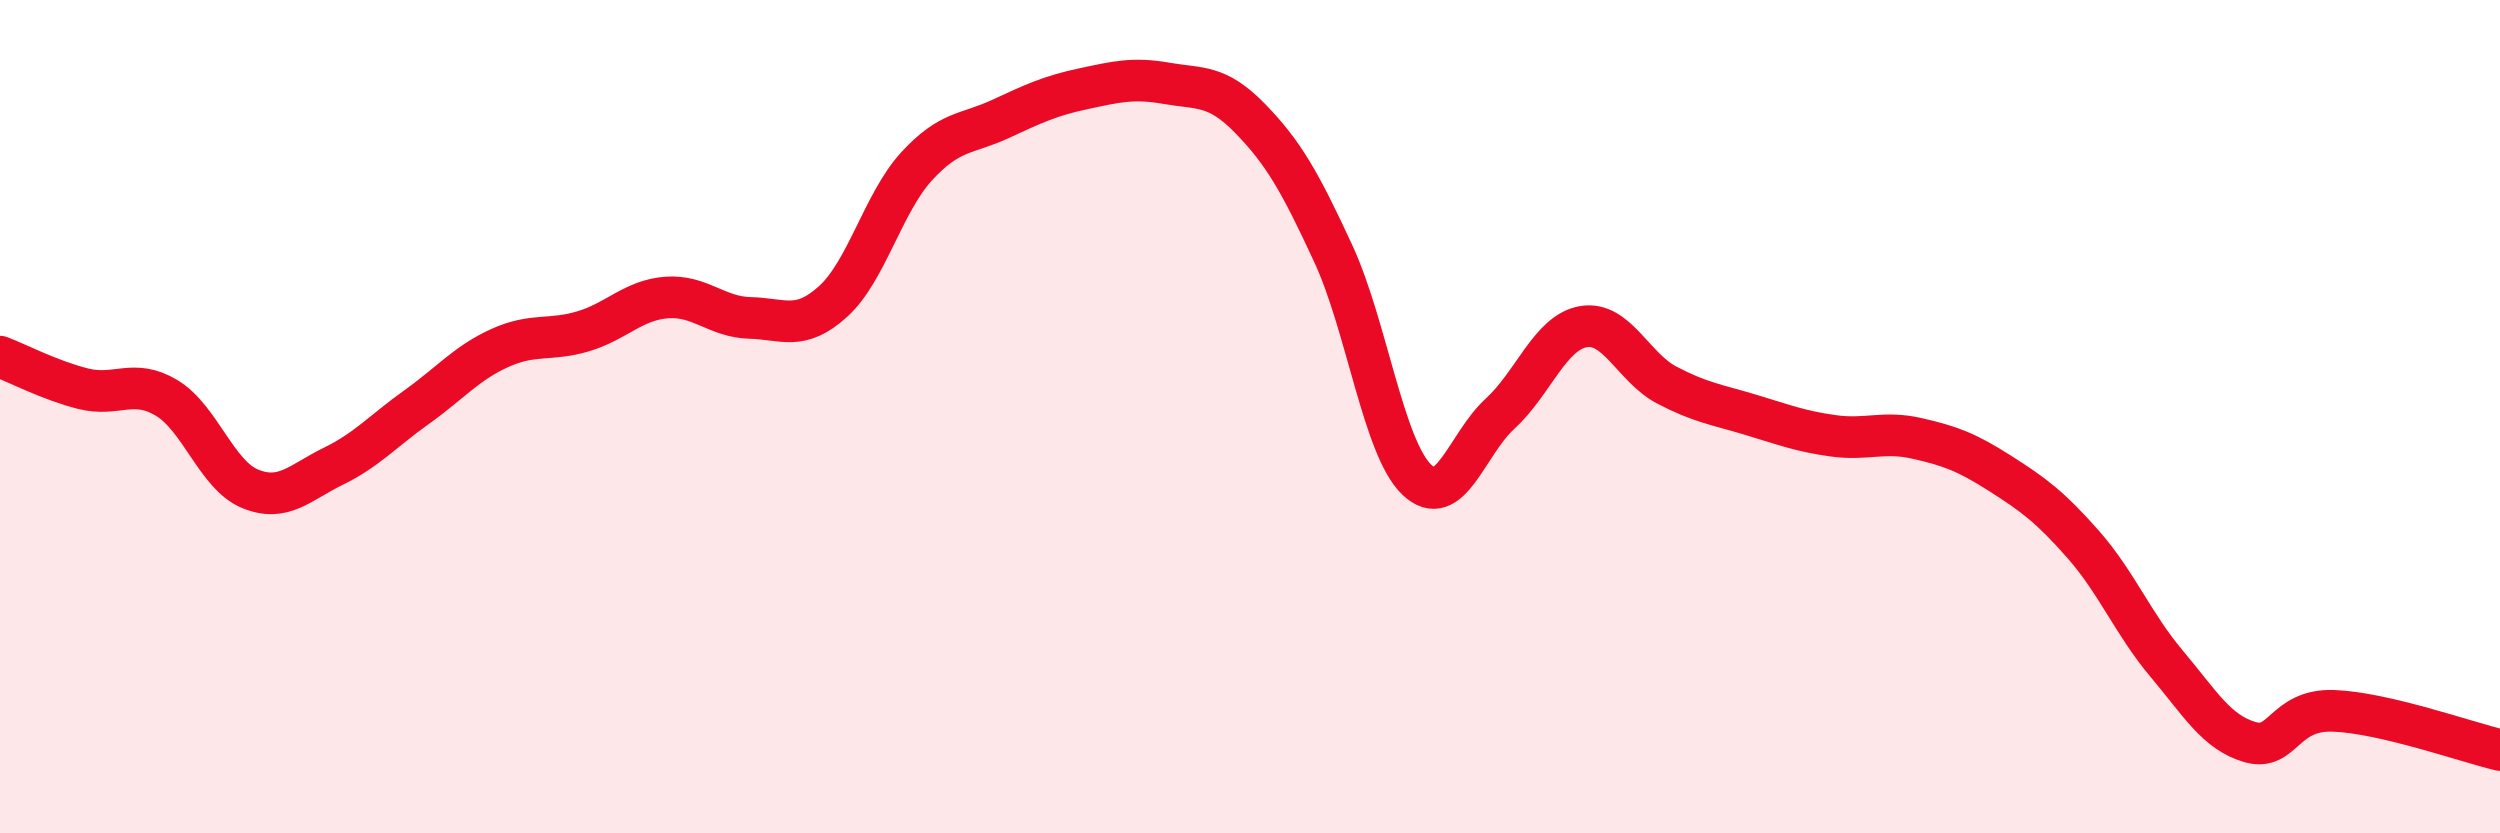 
    <svg width="60" height="20" viewBox="0 0 60 20" xmlns="http://www.w3.org/2000/svg">
      <path
        d="M 0,8.56 C 0.4,8.71 1.2,9.13 2,9.33 C 2.8,9.53 3.2,9.07 4,9.55 C 4.8,10.03 5.2,11.4 6,11.73 C 6.8,12.06 7.2,11.58 8,11.19 C 8.8,10.8 9.2,10.34 10,9.77 C 10.8,9.2 11.2,8.71 12,8.35 C 12.8,7.99 13.2,8.19 14,7.95 C 14.8,7.71 15.2,7.2 16,7.14 C 16.8,7.08 17.2,7.61 18,7.63 C 18.8,7.65 19.2,7.96 20,7.23 C 20.8,6.5 21.2,4.86 22,3.99 C 22.8,3.12 23.2,3.23 24,2.86 C 24.8,2.49 25.2,2.3 26,2.13 C 26.8,1.96 27.2,1.86 28,2 C 28.8,2.14 29.2,2.02 30,2.84 C 30.8,3.66 31.2,4.36 32,6.09 C 32.8,7.82 33.2,10.74 34,11.51 C 34.8,12.28 35.2,10.66 36,9.93 C 36.8,9.2 37.2,7.98 38,7.84 C 38.8,7.7 39.2,8.82 40,9.24 C 40.8,9.66 41.2,9.71 42,9.95 C 42.8,10.19 43.2,10.35 44,10.46 C 44.8,10.57 45.2,10.34 46,10.52 C 46.8,10.7 47.2,10.85 48,11.36 C 48.8,11.87 49.2,12.16 50,13.07 C 50.8,13.98 51.2,14.98 52,15.93 C 52.8,16.88 53.2,17.58 54,17.81 C 54.8,18.04 54.8,17.02 56,17.06 C 57.2,17.1 59.2,17.81 60,18L60 20L0 20Z"
        fill="#EB0A25"
        opacity="0.1"
        stroke-linecap="round"
        stroke-linejoin="round"
      />
      <path
        d="M 0,8.56 C 0.4,8.71 1.2,9.13 2,9.33 C 2.8,9.53 3.2,9.07 4,9.55 C 4.8,10.03 5.2,11.4 6,11.73 C 6.8,12.06 7.2,11.58 8,11.19 C 8.8,10.8 9.2,10.34 10,9.77 C 10.8,9.2 11.2,8.71 12,8.35 C 12.8,7.99 13.2,8.19 14,7.95 C 14.8,7.71 15.2,7.2 16,7.14 C 16.8,7.08 17.2,7.61 18,7.63 C 18.8,7.65 19.2,7.96 20,7.23 C 20.8,6.5 21.2,4.86 22,3.99 C 22.8,3.12 23.2,3.23 24,2.86 C 24.8,2.49 25.2,2.3 26,2.13 C 26.8,1.96 27.2,1.86 28,2 C 28.8,2.14 29.2,2.02 30,2.84 C 30.8,3.66 31.2,4.36 32,6.09 C 32.8,7.82 33.2,10.74 34,11.51 C 34.8,12.28 35.2,10.66 36,9.93 C 36.8,9.2 37.2,7.98 38,7.84 C 38.8,7.7 39.2,8.82 40,9.24 C 40.8,9.66 41.2,9.71 42,9.95 C 42.8,10.19 43.2,10.35 44,10.46 C 44.8,10.57 45.2,10.34 46,10.52 C 46.8,10.7 47.2,10.85 48,11.36 C 48.8,11.87 49.2,12.16 50,13.07 C 50.8,13.98 51.2,14.98 52,15.93 C 52.8,16.88 53.2,17.58 54,17.81 C 54.8,18.04 54.8,17.02 56,17.06 C 57.2,17.1 59.2,17.81 60,18"
        stroke="#EB0A25"
        stroke-width="1"
        fill="none"
        stroke-linecap="round"
        stroke-linejoin="round"
      />
    </svg>
  